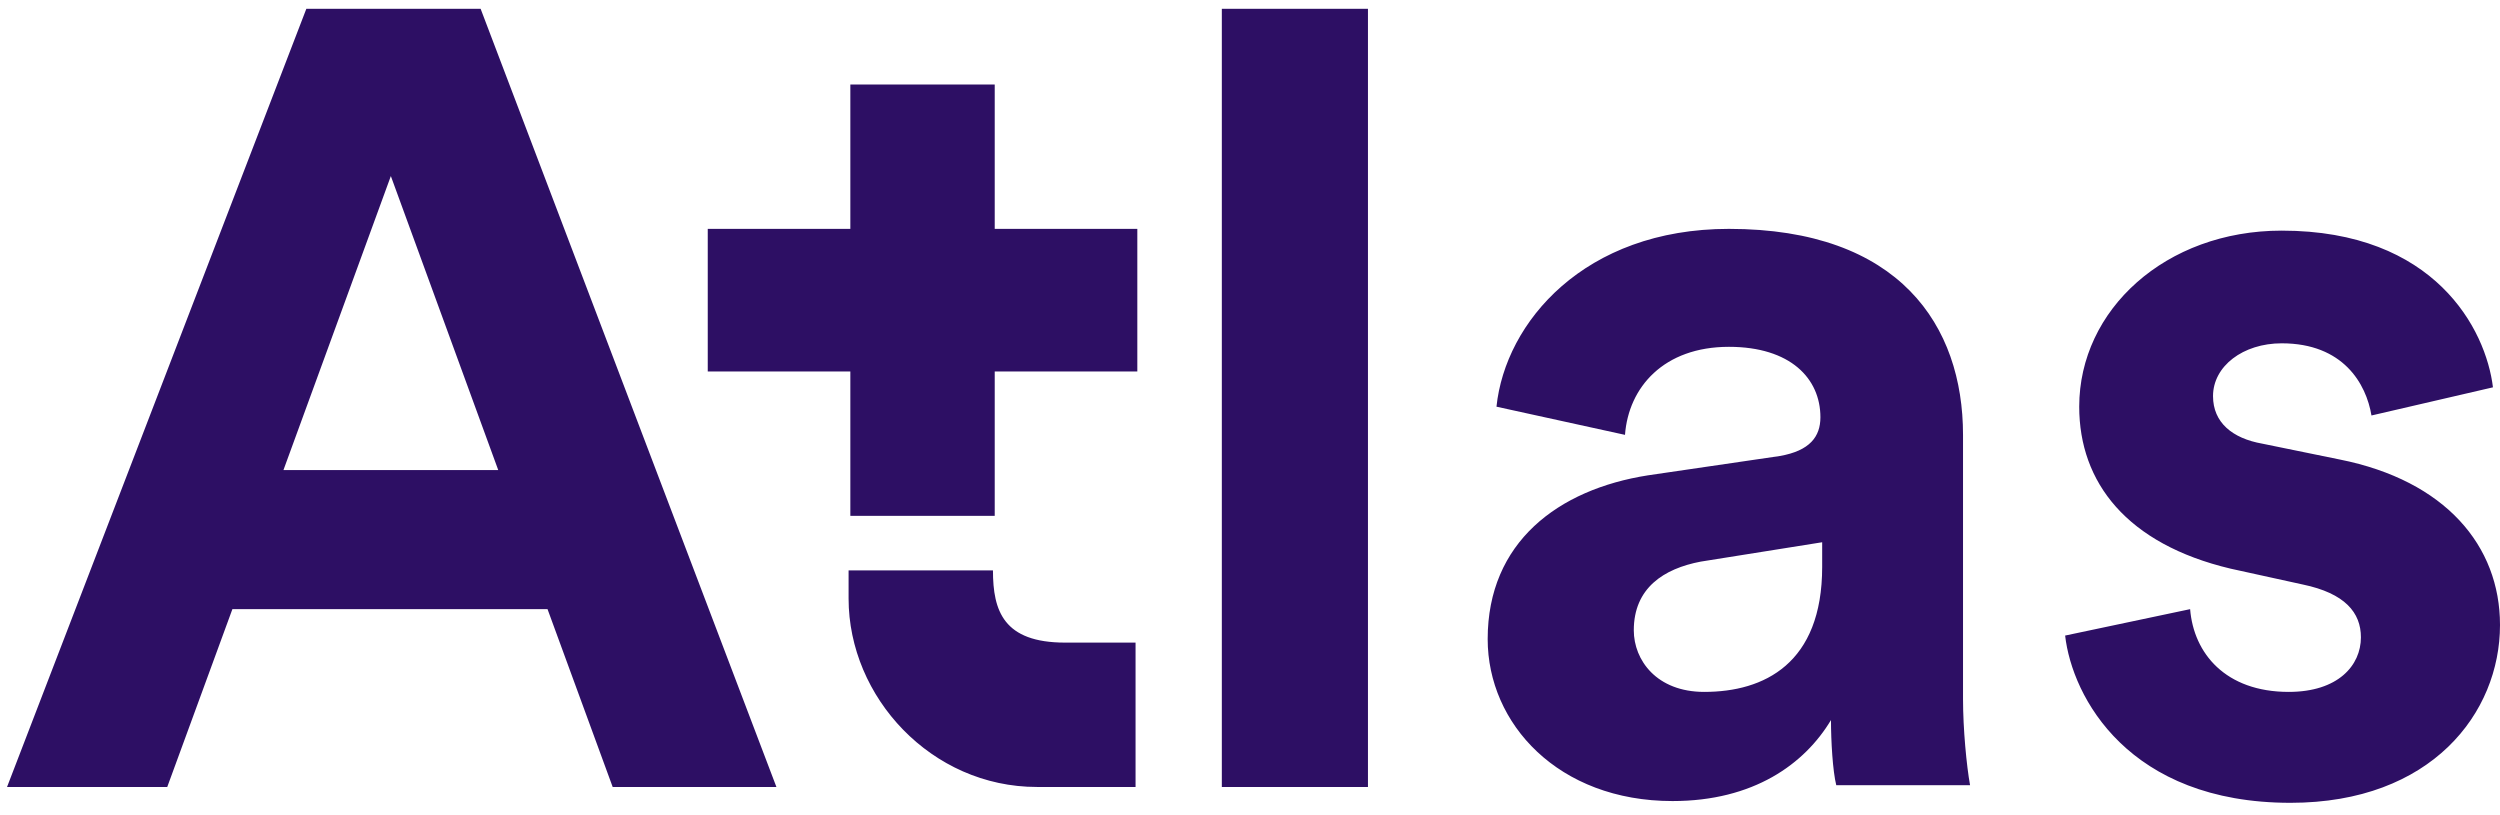 <svg xmlns="http://www.w3.org/2000/svg" width="230" height="75" viewBox="0 0 230 75"><g fill="#2D0F64"><path d="M20.246 59.12C14.577 59.12 13.606 56.204 13.606 52.479L13.606 52.479.324 52.479.324 55.07C.324 64.141 7.937 72.401 17.655 72.401L26.725 72.401 26.725 59.12 20.246 59.12 20.246 59.12zM48.106.81L34.662.81 34.662 72.401 48.106 72.401 48.106.81zM59.12 58.796C59.12 66.57 65.599 73.697 76.127 73.697 83.577 73.697 88.275 70.296 90.704 66.246 90.704 68.19 90.866 70.944 91.19 72.239L103.5 72.239C103.176 70.458 102.852 67.056 102.852 64.303L102.852 40.007C102.852 29.965 97.021 21.056 81.31 21.056 68.028 21.056 60.739 29.641 59.93 37.415L71.754 40.007C72.077 35.634 75.317 31.908 81.31 31.908 86.979 31.908 89.732 34.824 89.732 38.387 89.732 40.169 88.761 41.465 86.007 41.951L73.859 43.732C65.599 45.028 59.12 49.887 59.12 58.796M79.042 63.655C74.669 63.655 72.563 60.739 72.563 57.986 72.563 54.099 75.317 52.317 78.718 51.669L89.894 49.887 89.894 52.155C89.894 61.063 84.549 63.655 79.042 63.655M112.246 58.472C112.894 64.141 118.077 73.859 132.979 73.859 145.937 73.859 152.254 65.599 152.254 57.5 152.254 50.211 147.232 44.218 137.514 42.275L130.387 40.817C127.634 40.331 125.852 38.873 125.852 36.444 125.852 33.69 128.606 31.585 132.169 31.585 137.838 31.585 139.944 35.31 140.43 38.225L151.606 35.634C150.958 30.289 146.261 21.218 132.169 21.218 121.479 21.218 113.542 28.507 113.542 37.415 113.542 44.38 117.915 50.049 127.472 52.317L134.113 53.775C138 54.585 139.458 56.366 139.458 58.634 139.458 61.225 137.352 63.655 132.817 63.655 126.986 63.655 124.07 60.092 123.746 56.042L112.246 58.472z" transform="translate(77.746)"></path><path d="M35.958,16.197 L45.838,43.246 L26.077,43.246 L35.958,16.197 Z M28.183,0.81 L0.648,72.401 L15.387,72.401 L21.38,56.042 L50.373,56.042 L56.366,72.401 L71.43,72.401 L44.218,0.81 L28.183,0.81 Z"></path><polygon points="104.634 21.056 91.514 21.056 91.514 7.775 78.232 7.775 78.232 21.056 65.113 21.056 65.113 34.176 78.232 34.176 78.232 47.458 91.514 47.458 91.514 34.176 104.634 34.176"></polygon></g></svg>